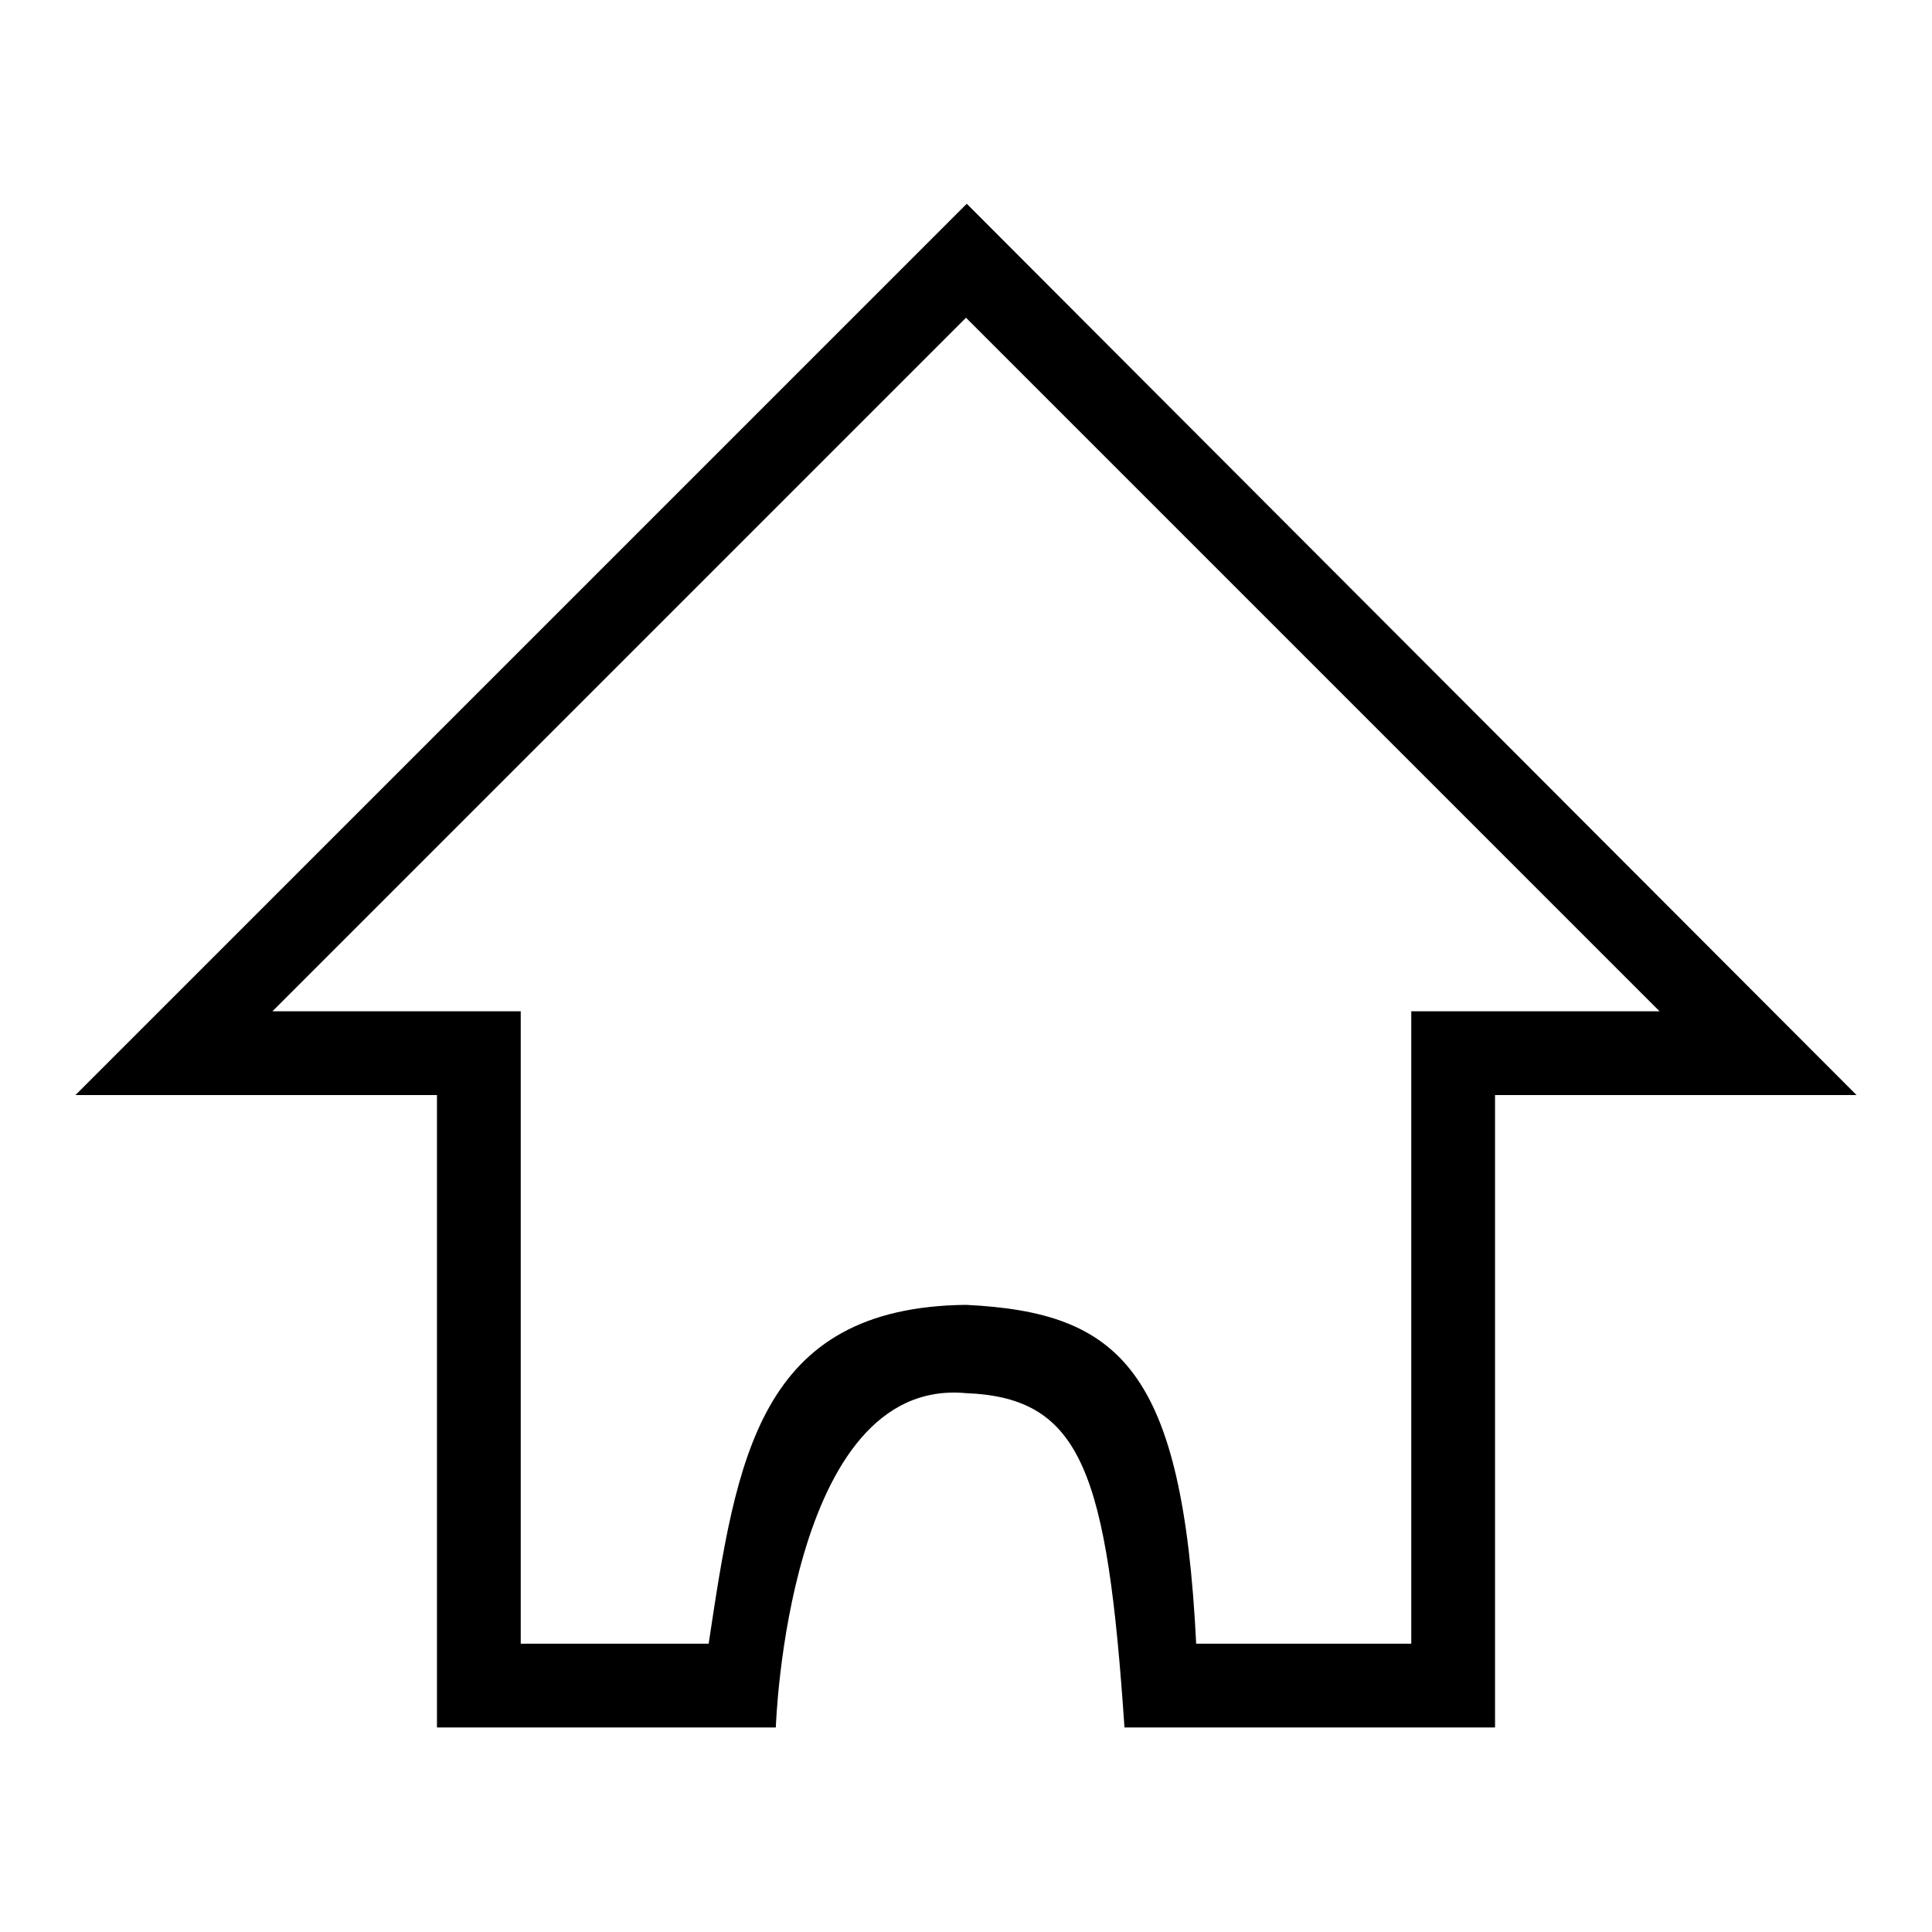 <?xml version="1.0" encoding="utf-8"?>
<!-- Svg Vector Icons : http://www.onlinewebfonts.com/icon -->
<!DOCTYPE svg PUBLIC "-//W3C//DTD SVG 1.1//EN" "http://www.w3.org/Graphics/SVG/1.1/DTD/svg11.dtd">
<svg version="1.1" xmlns="http://www.w3.org/2000/svg" xmlns:xlink="http://www.w3.org/1999/xlink" x="0px" y="0px" viewBox="0 0 256 256" enable-background="new 0 0 256 256" xml:space="preserve">
<g><g><path fill="#000000" d="M128.1,27L10,145.1h47.9v83.8h44.9c0,0,1.5-46.5,25.2-44.3c15.4,0.6,18.7,10.5,21,44.3c3.4,0,8.5,0,8.5,0s0.9-8.1,1-11.1c-1.8-36.4-10.1-43.9-30.5-44.9c-27.5,0.3-30.4,20.4-34.1,44.9H69v-83.8H36.1L128,42.1l91.9,91.9H187v83.8h-29.5v11.1h40.6v-83.8H246L128.1,27L128.1,27z"/></g></g>
</svg>